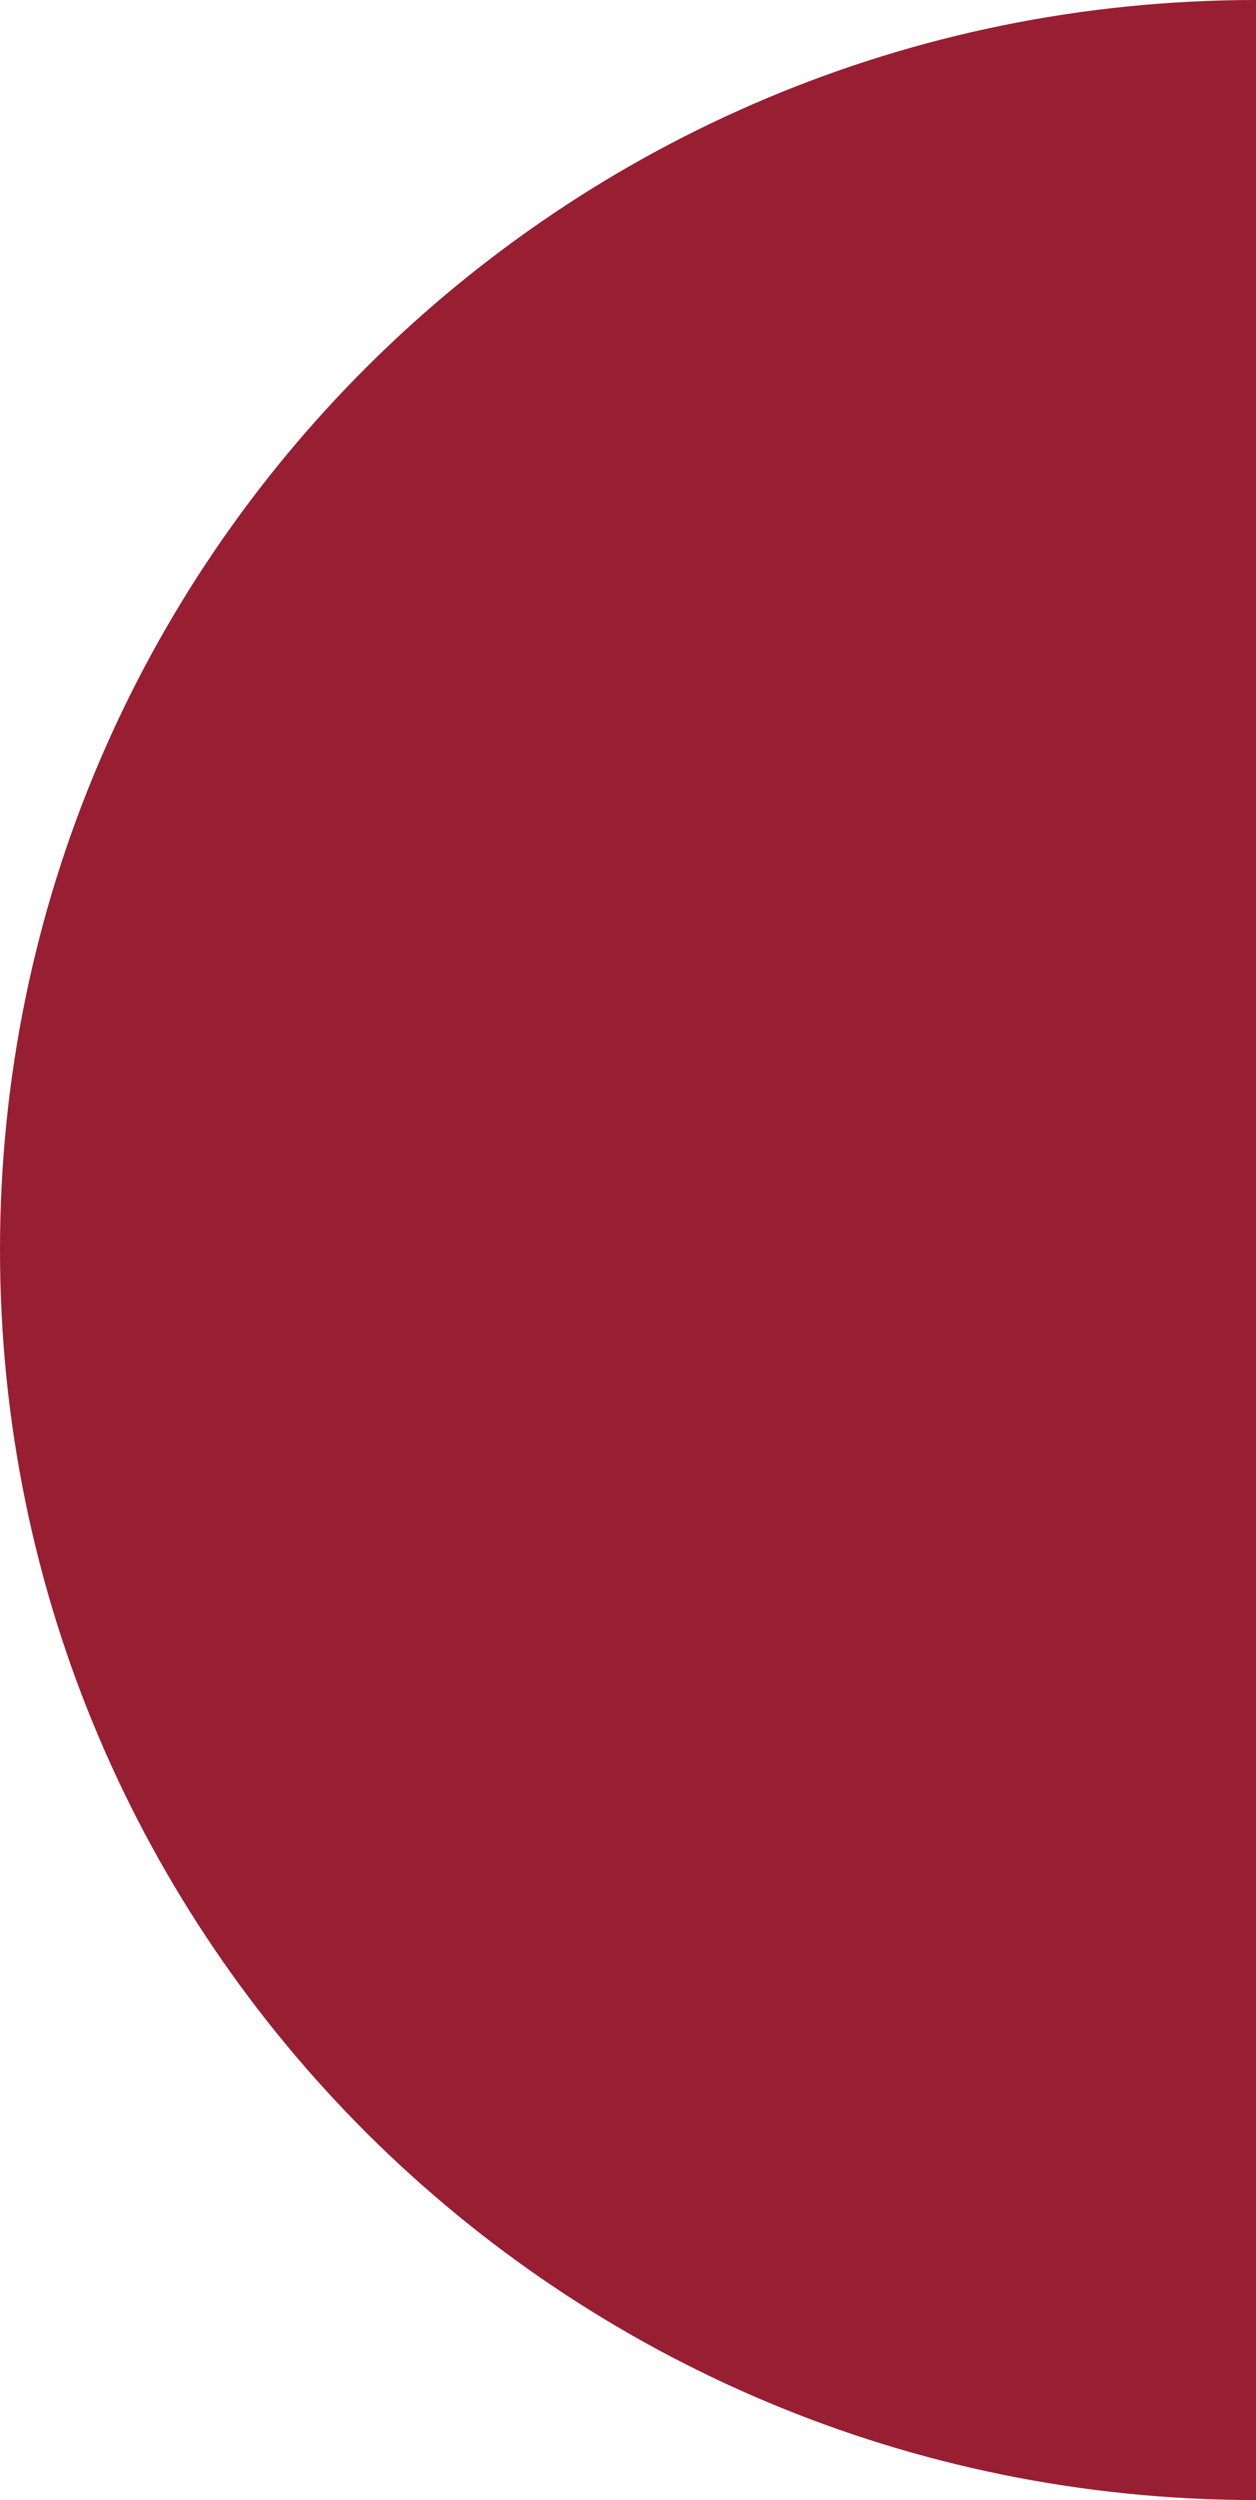<?xml version="1.0" encoding="utf-8"?>
<!-- Generator: Adobe Illustrator 25.4.1, SVG Export Plug-In . SVG Version: 6.00 Build 0)  -->
<svg version="1.1" id="Layer_1" xmlns="http://www.w3.org/2000/svg" xmlns:xlink="http://www.w3.org/1999/xlink" x="0px" y="0px"
	 viewBox="0 0 201 400" style="enable-background:new 0 0 201 400;" xml:space="preserve">
<style type="text/css">
	.st0{clip-path:url(#SVGID_00000103962519148679103670000004126923164084509093_);fill:#981E32;}
</style>
<g>
	<g>
		<defs>
			<rect id="SVGID_1_" width="201" height="400"/>
		</defs>
		<clipPath id="SVGID_00000142883393020982357310000016225206326665145509_">
			<use xlink:href="#SVGID_1_"  style="overflow:visible;"/>
		</clipPath>
		<path style="clip-path:url(#SVGID_00000142883393020982357310000016225206326665145509_);fill:#981E32;" d="M201,400V0
			C89.9,0,0,89.5,0,200S89.9,400,201,400"/>
	</g>
</g>
</svg>

